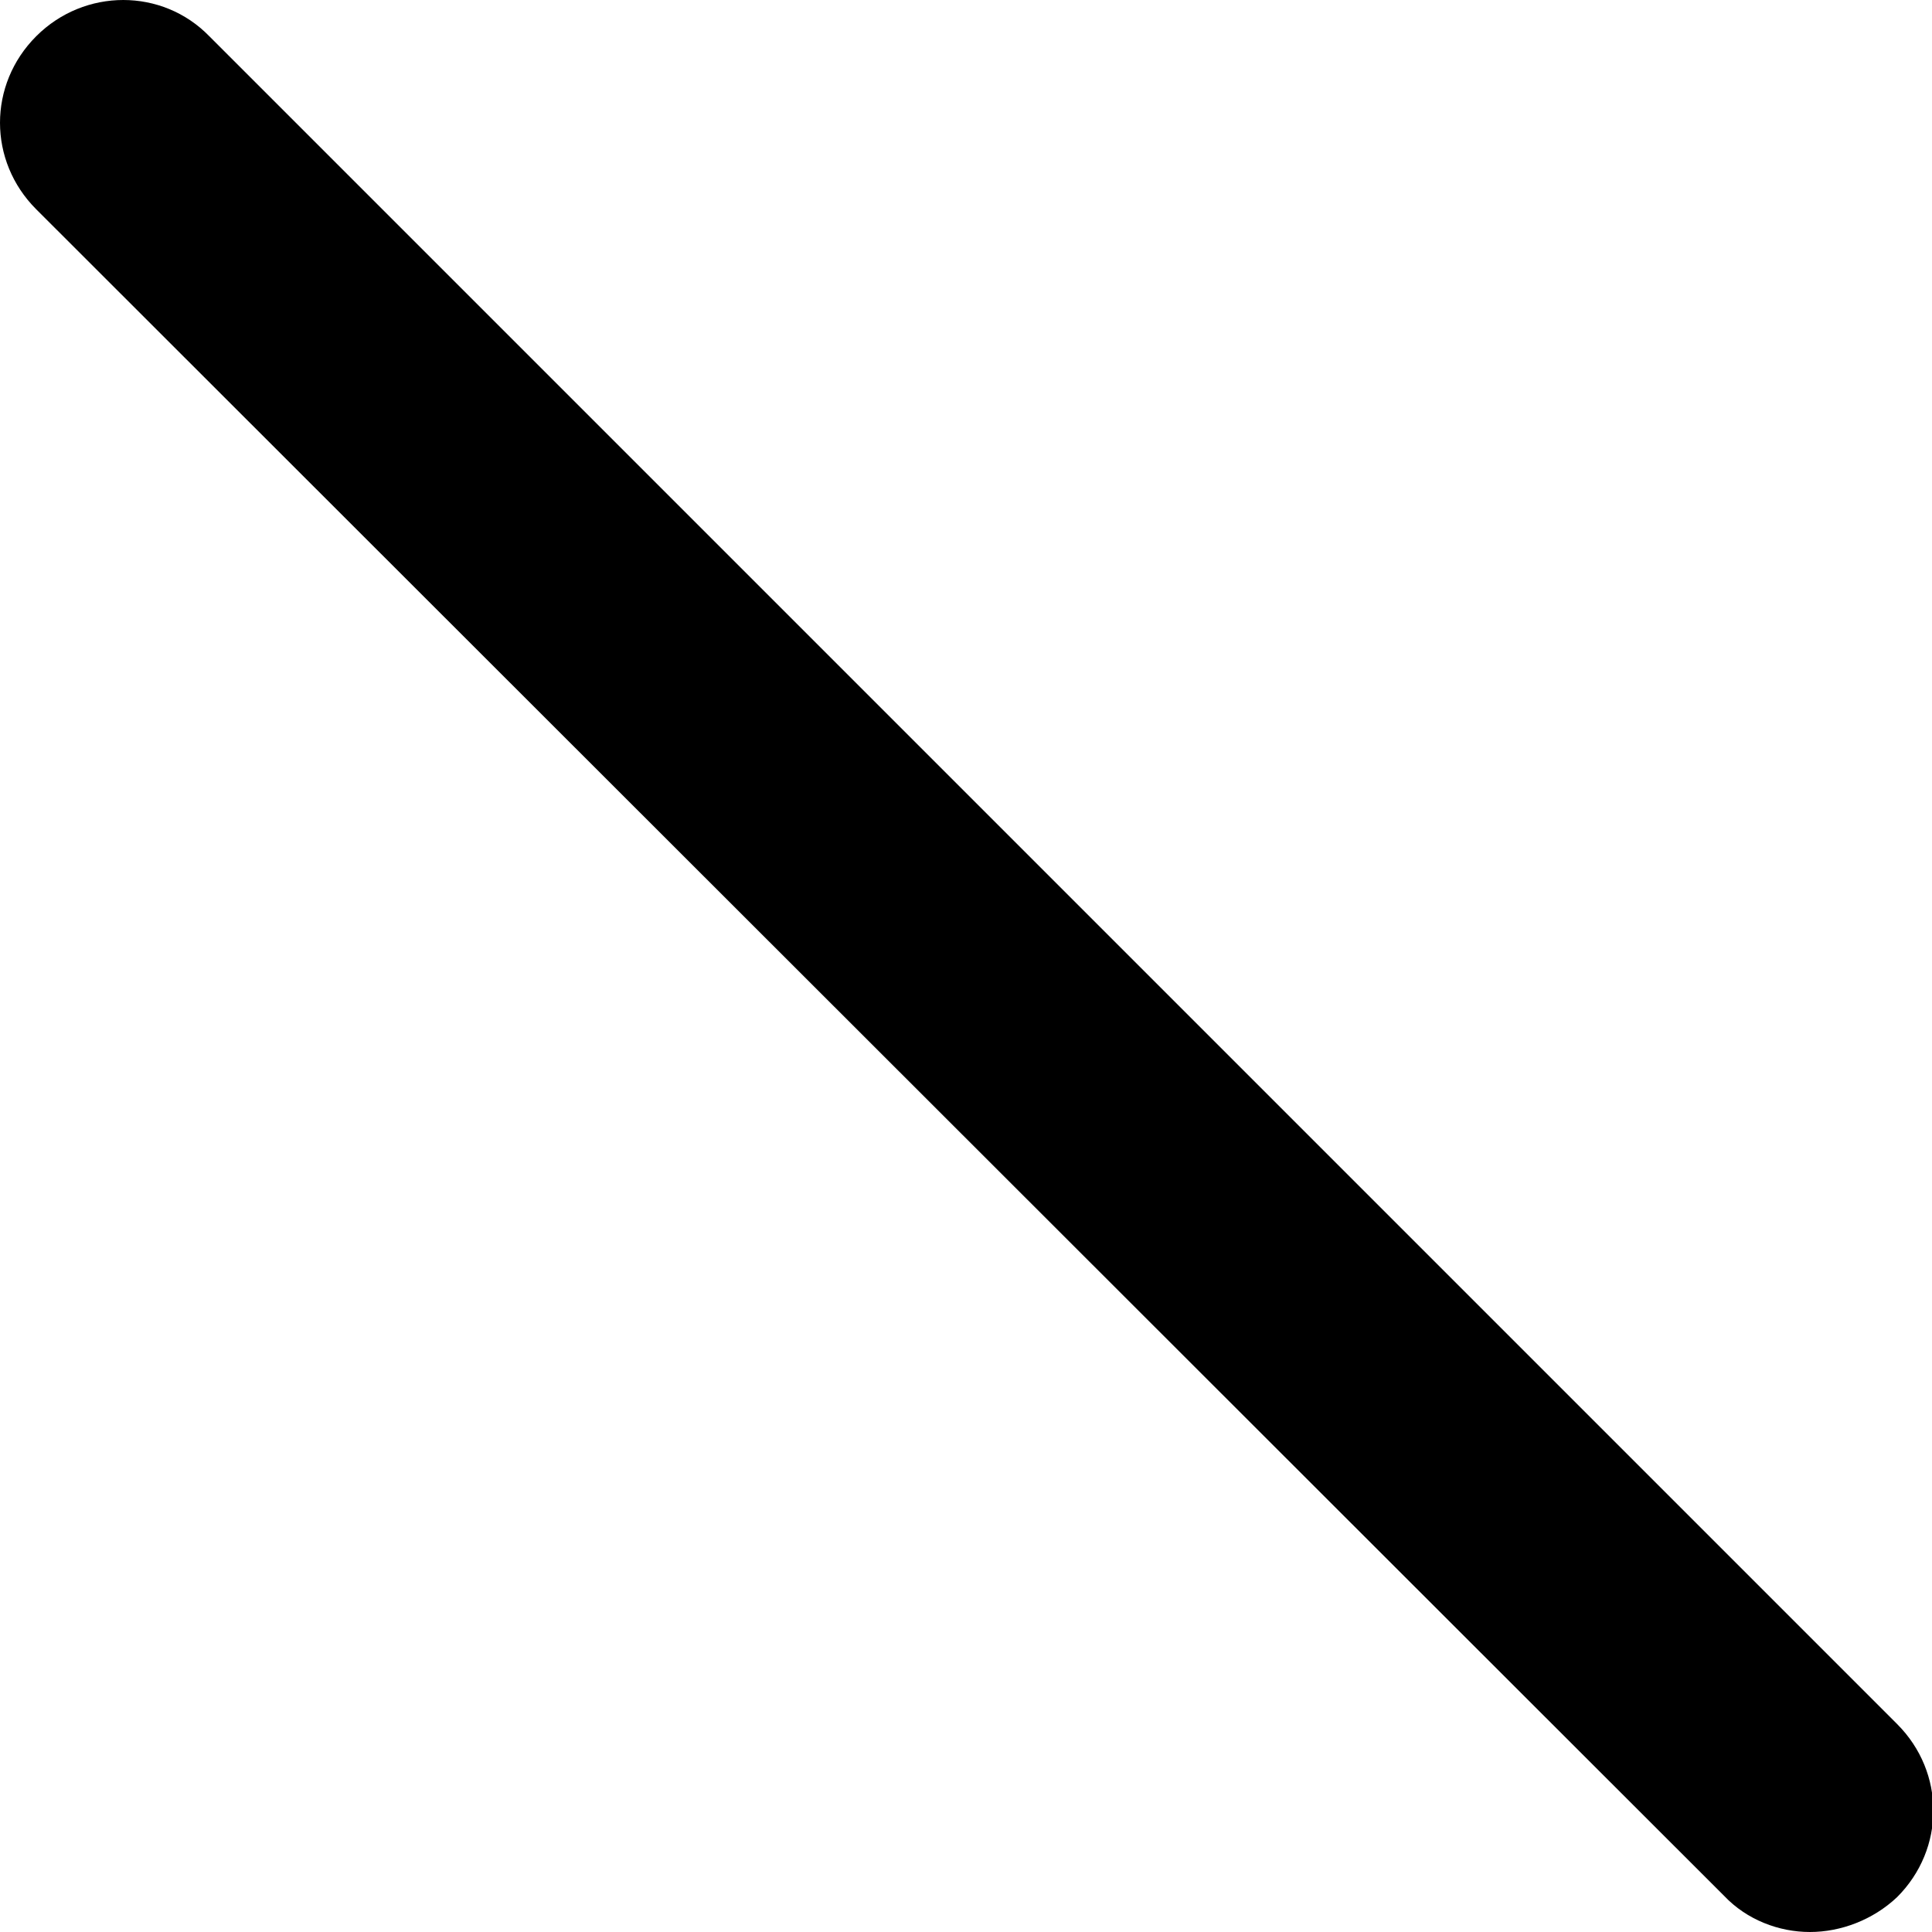 <?xml version="1.0" encoding="utf-8"?>
<!-- Generator: Adobe Illustrator 27.1.1, SVG Export Plug-In . SVG Version: 6.00 Build 0)  -->
<svg version="1.1" id="Ebene_2_00000119831249823333455320000017152329204584436397_"
	 xmlns="http://www.w3.org/2000/svg" xmlns:xlink="http://www.w3.org/1999/xlink" x="0px" y="0px" viewBox="0 0 144 144"
	 style="enable-background:new 0 0 144 144;" xml:space="preserve">
<g id="Ebene_1-2">
	<path d="M134.9,144c-2.3,0-4.7-0.9-6.4-2.7L2.7,15.6c-3.6-3.6-3.6-9.3,0-12.9c3.6-3.6,9.4-3.6,12.9,0l125.8,125.8
		c3.6,3.6,3.6,9.3,0,12.9C139.6,143.1,137.2,144,134.9,144L134.9,144z"/>
</g>
</svg>
